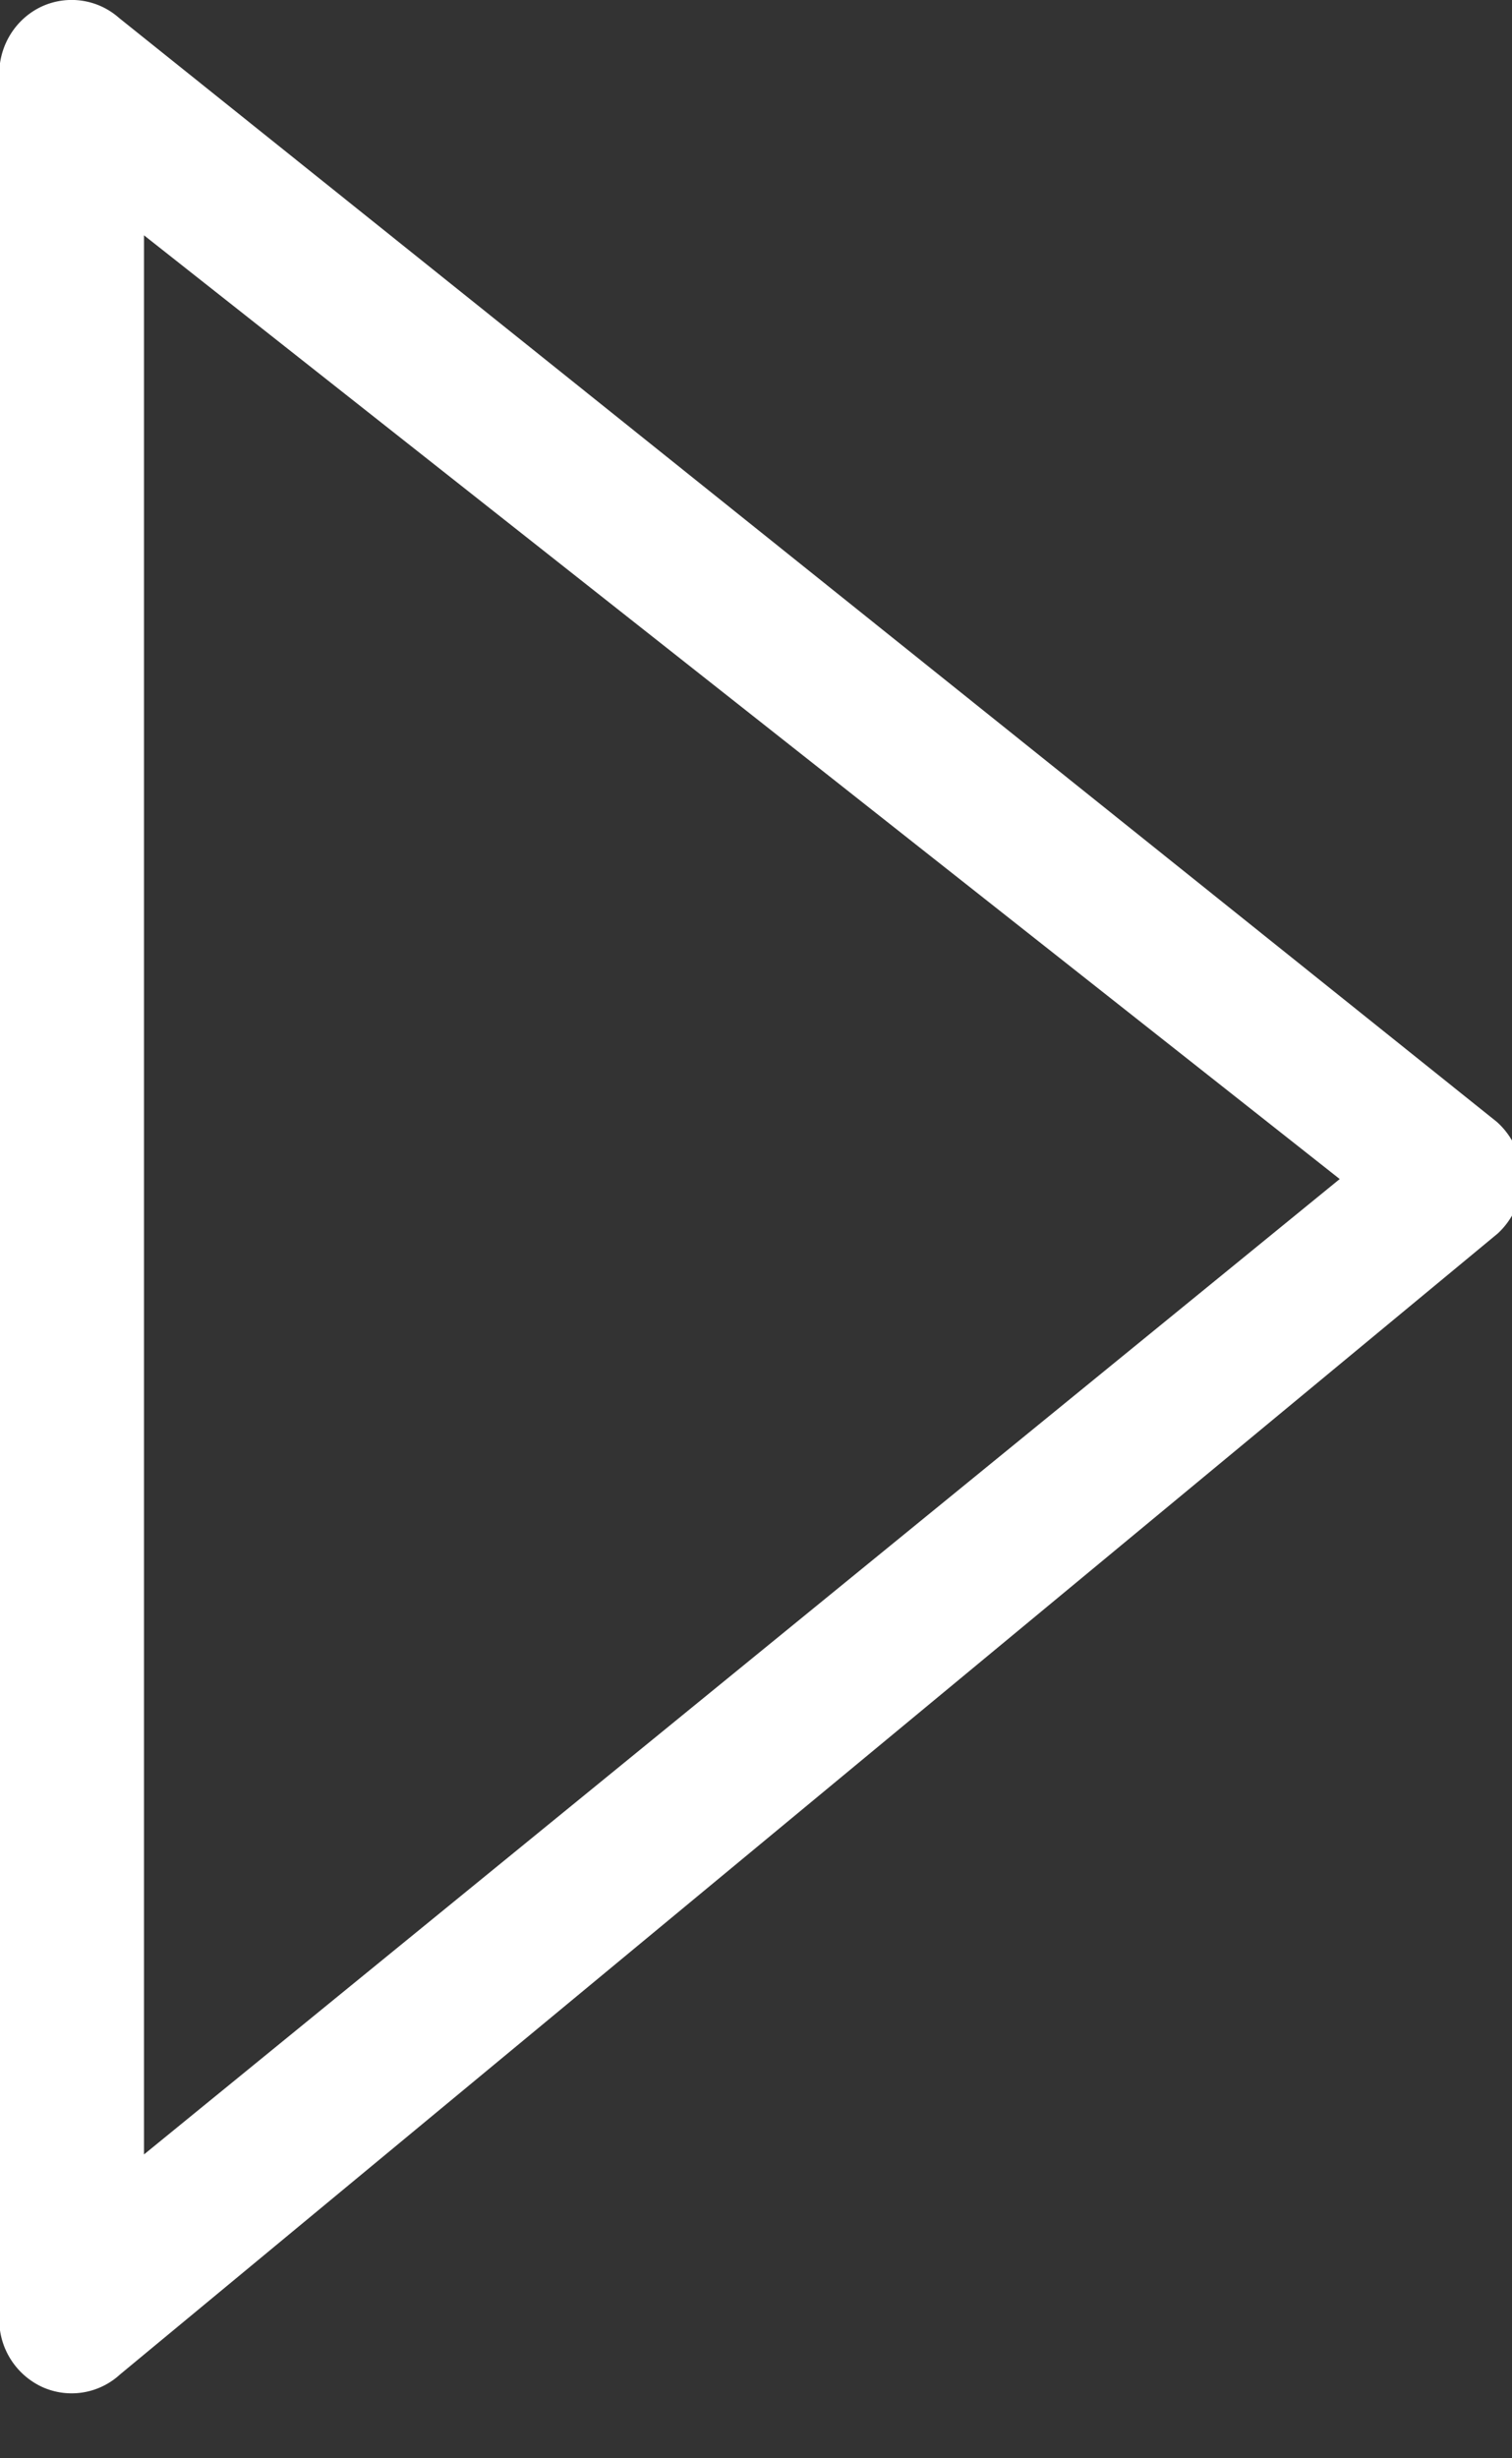 <svg xmlns="http://www.w3.org/2000/svg" preserveAspectRatio="xMidYMid" width="16" height="26" viewBox="0 0 16 26"><rect x="0" y="0" width="16" height="26" fill="#333333" stroke="none"/><defs><style>.cls-2{fill:#fff}</style></defs><path d="M-.008 24.53V.782c0-.306.175-.584.447-.712a.757.757 0 0 1 .82.119L15.84 11.866a.8.8 0 0 1 .267.588.803.803 0 0 1-.257.591L1.268 25.115a.756.756 0 0 1-.823.13.784.784 0 0 1-.453-.715zM1.524 2.489v20.297L14.177 12.47 1.524 2.489z" id="path-1" class="cls-2" fill-rule="evenodd"/></svg>